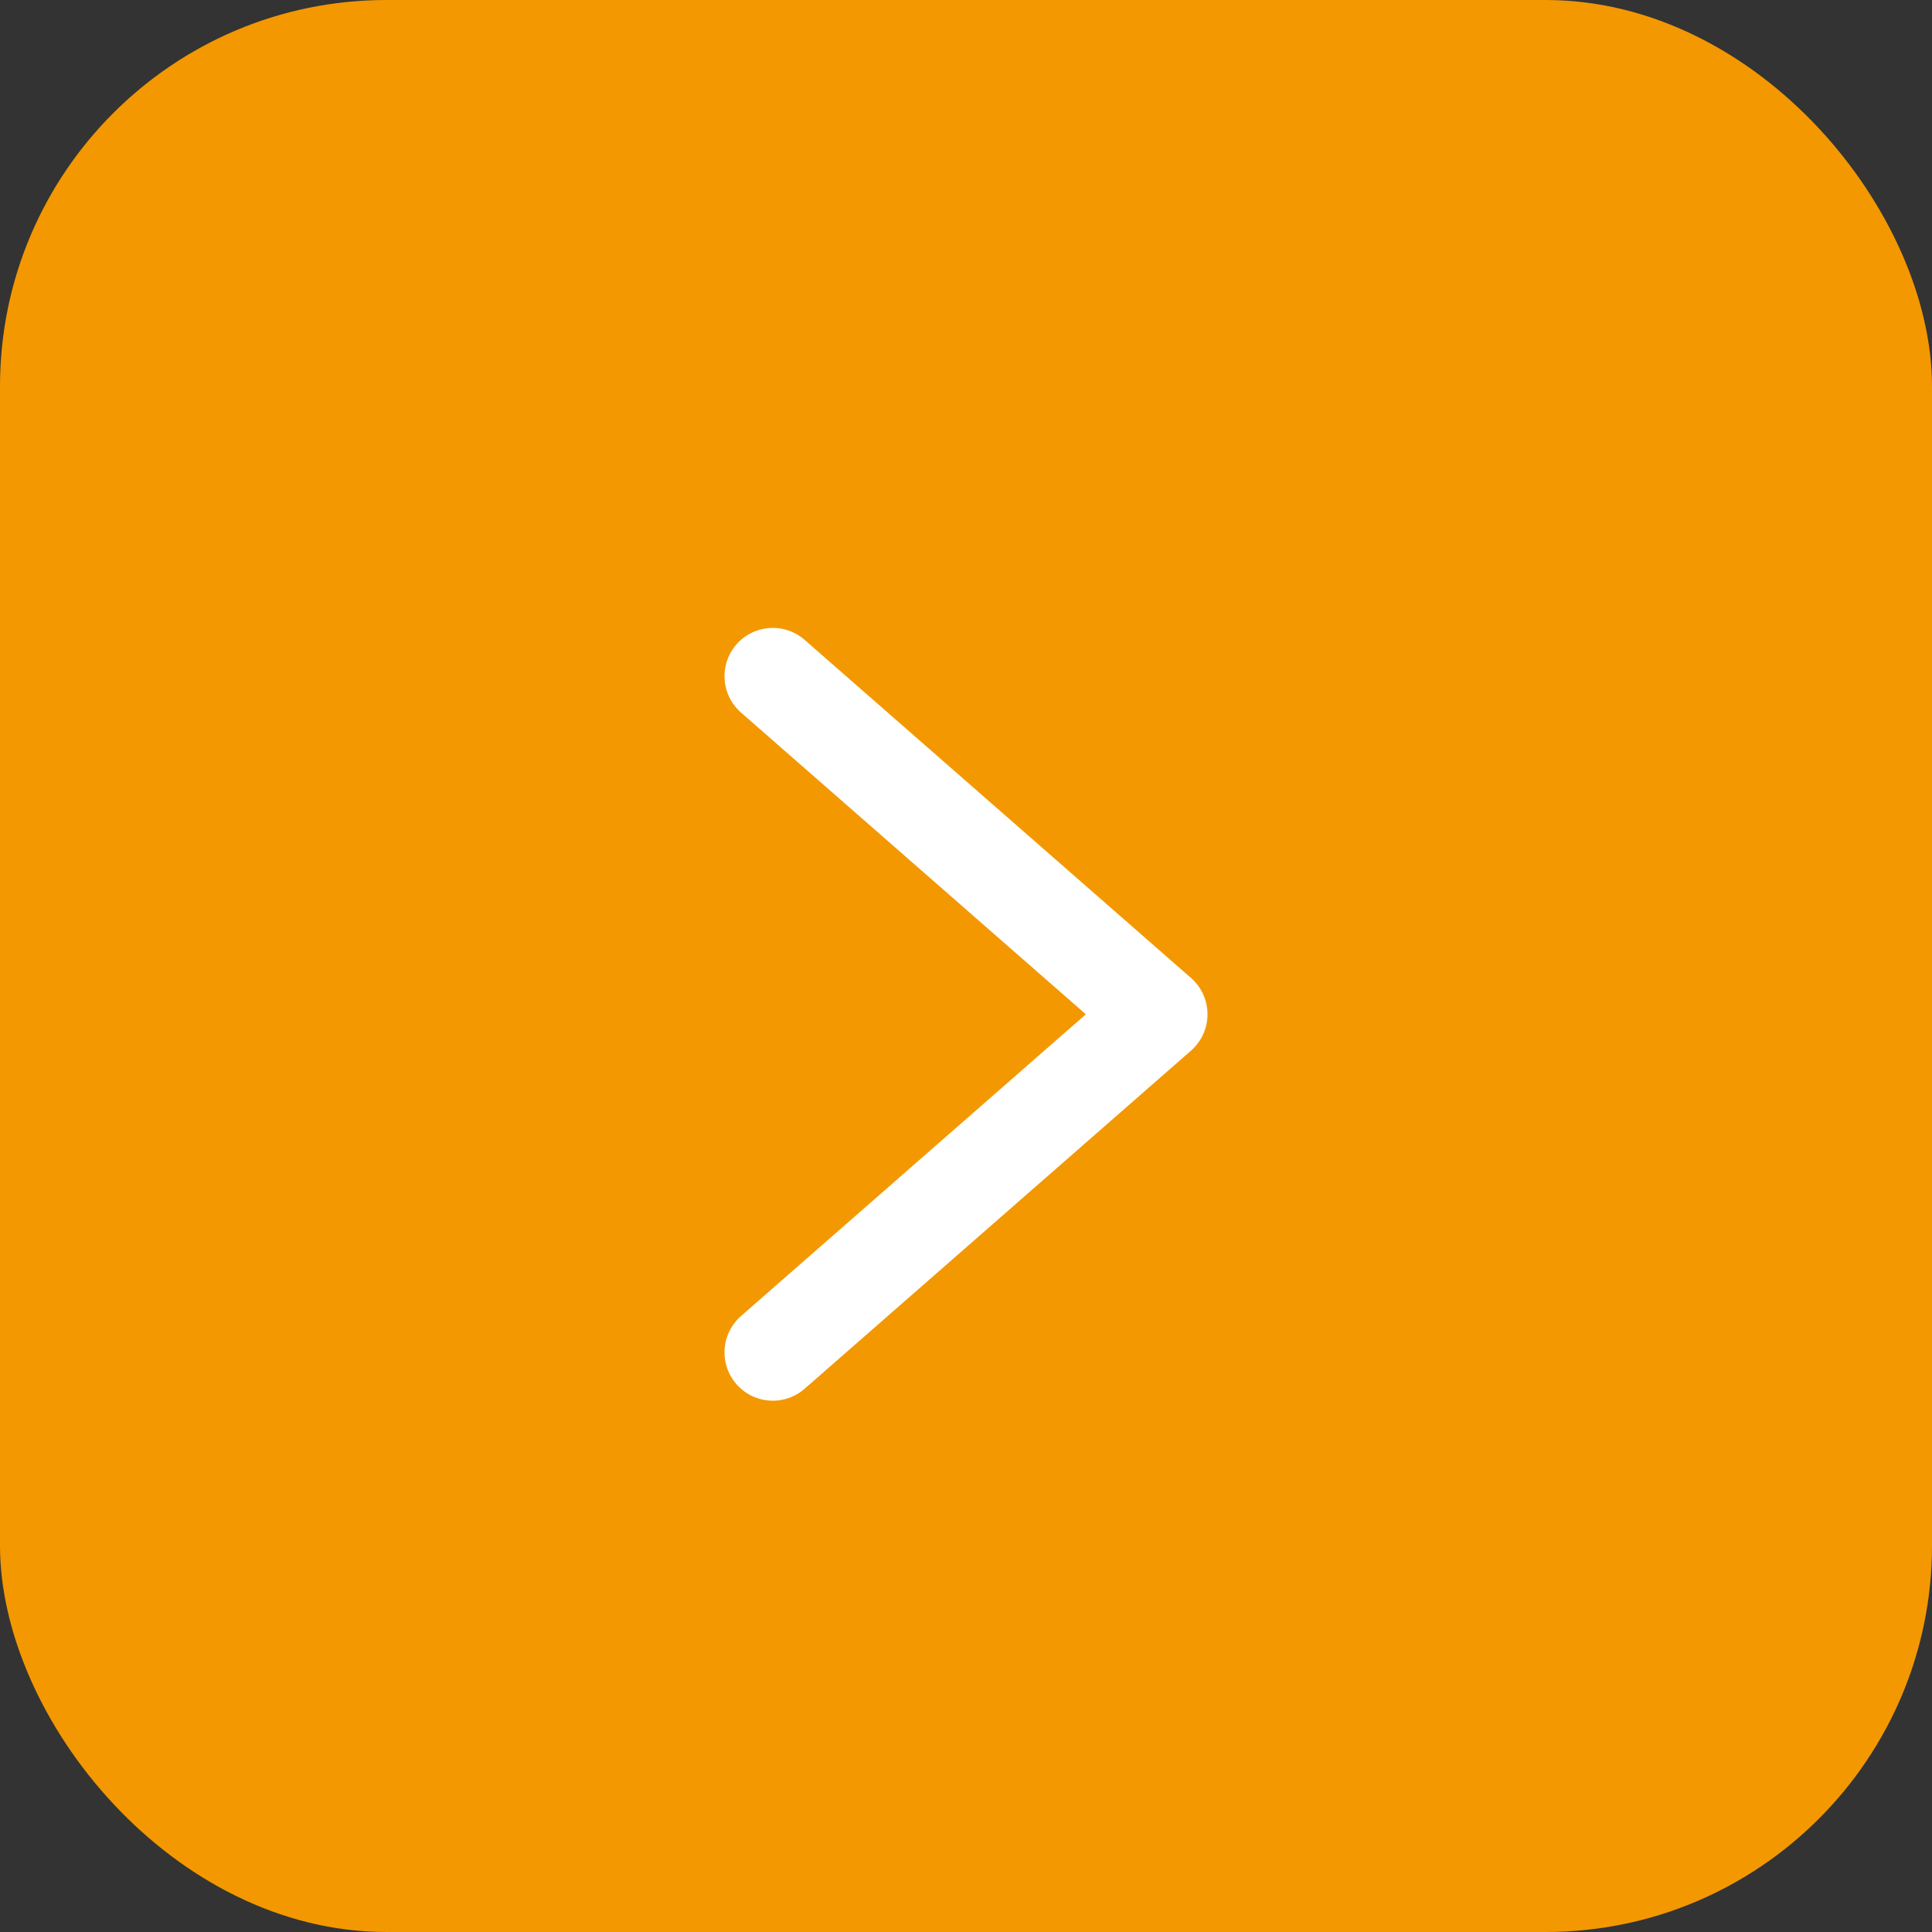 <svg width="20" height="20" viewBox="0 0 20 20" fill="none" xmlns="http://www.w3.org/2000/svg">
<rect x="0" y="0" width="20" height="20" fill="#333333" stroke="none"/>
<rect width="20" height="20" rx="4" fill="#F39800"/>
<path d="M8 7L12 10.5L8 14" stroke="white" stroke-linecap="round" stroke-linejoin="round"/>
</svg>
